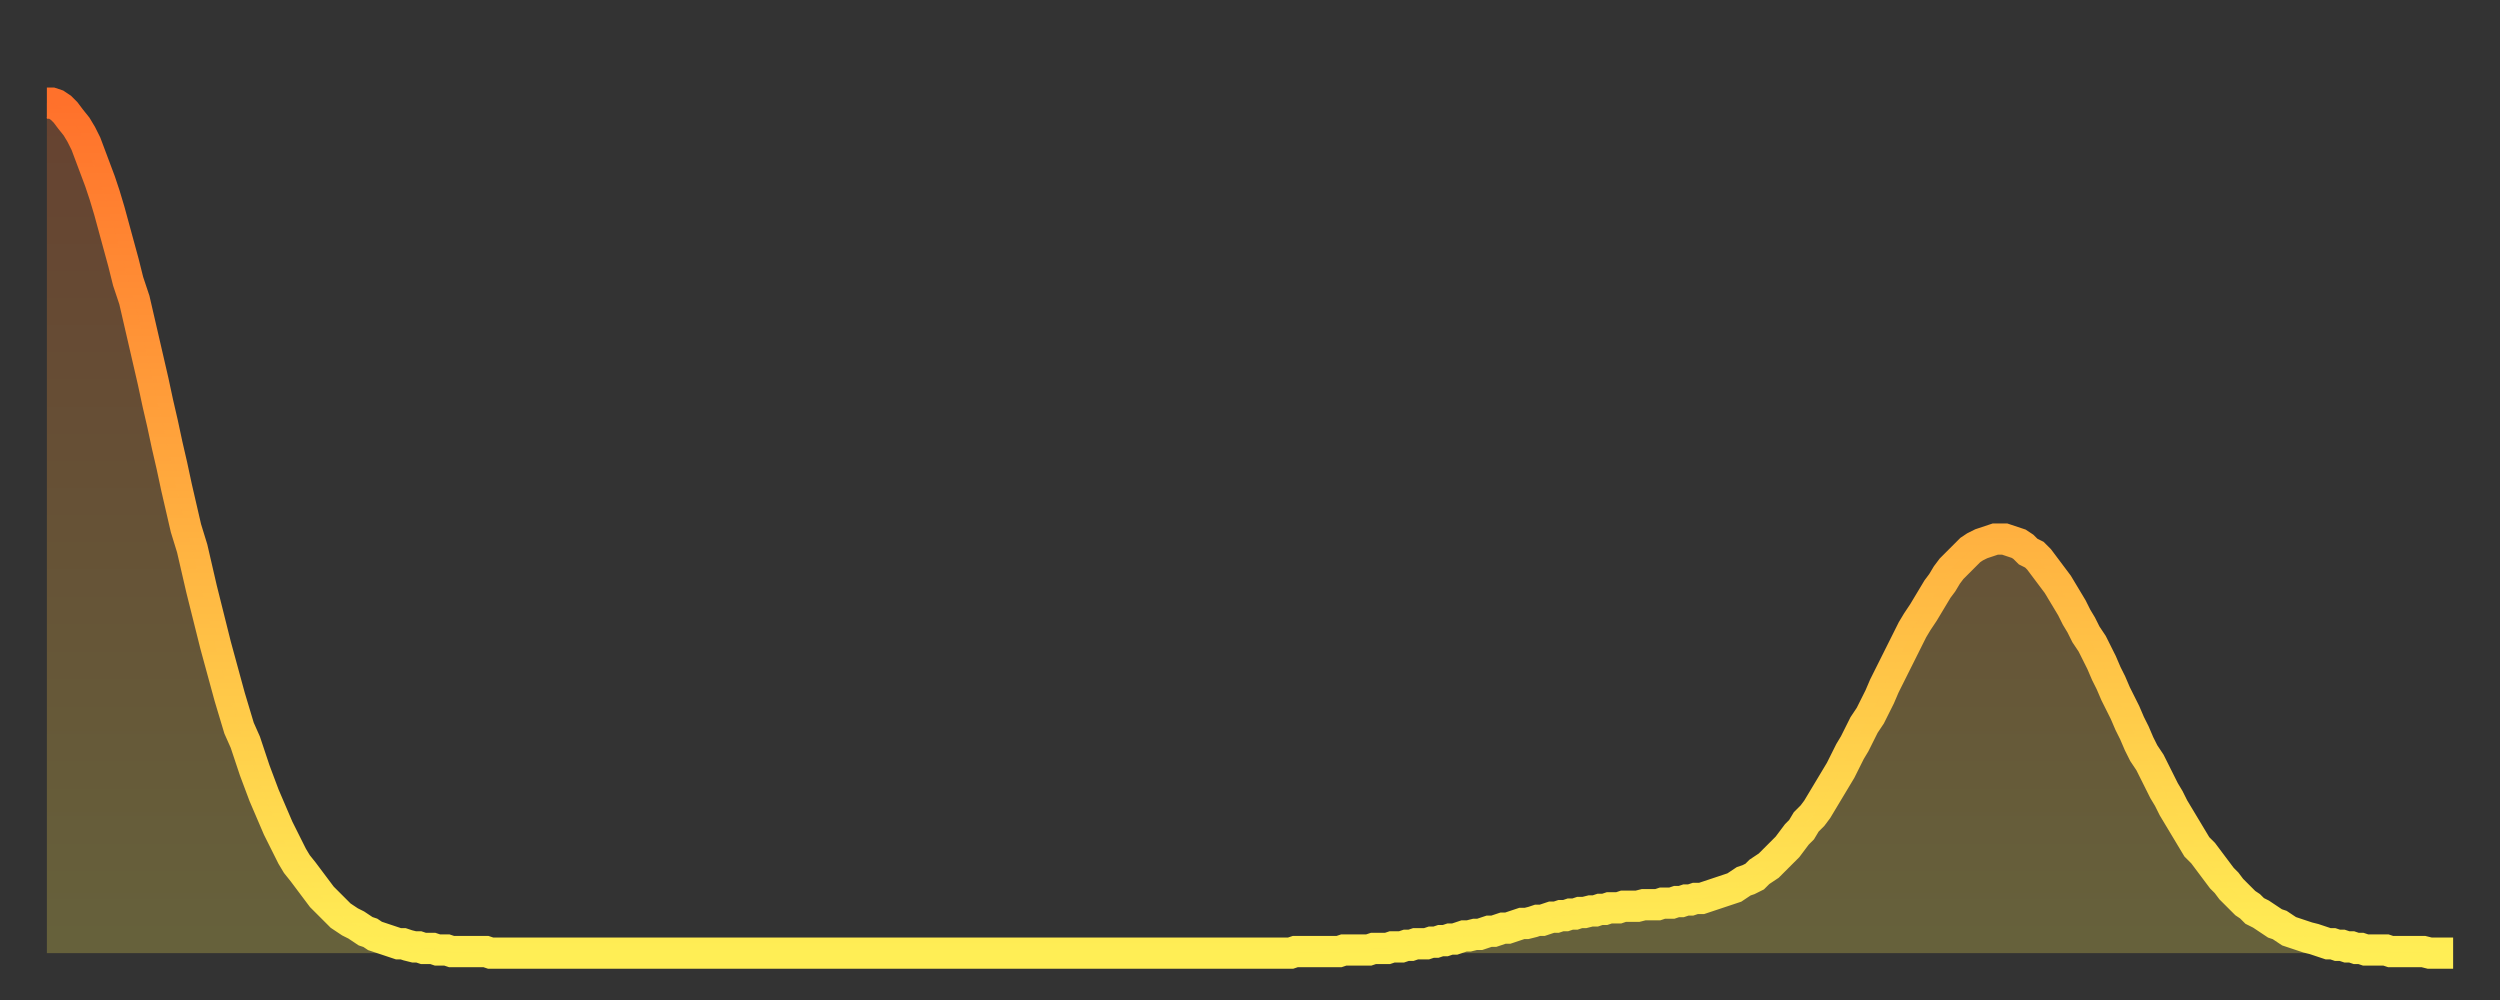 <?xml version="1.0" encoding="utf-8" ?>
<svg baseProfile="full" height="64" version="1.1" width="160" xmlns="http://www.w3.org/2000/svg" xmlns:ev="http://www.w3.org/2001/xml-events" xmlns:xlink="http://www.w3.org/1999/xlink"><rect width="100%" height="100%" fill="#333333" stroke="none"/><defs><linearGradient id="id498716" x1="0" x2="0" y1="0" y2="1"><stop offset="0%" stop-color="#ff712b" /><stop offset="50%" stop-color="#ffb040" /><stop offset="100%" stop-color="#ffee55" /></linearGradient></defs><g transform="translate(3,3)"><g><path d="M 0.0 3.6 0.3 3.6 0.6 3.7 0.9 3.9 1.2 4.2 1.5 4.6 1.9 5.1 2.2 5.6 2.5 6.2 2.8 7.0 3.1 7.8 3.4 8.6 3.7 9.5 4.0 10.5 4.3 11.6 4.6 12.7 4.9 13.8 5.2 15.0 5.6 16.2 5.9 17.5 6.2 18.8 6.5 20.1 6.8 21.4 7.1 22.8 7.4 24.1 7.7 25.5 8.0 26.8 8.3 28.2 8.6 29.5 8.9 30.8 9.3 32.1 9.6 33.4 9.9 34.7 10.2 35.9 10.5 37.1 10.8 38.3 11.1 39.4 11.4 40.5 11.7 41.6 12.0 42.6 12.3 43.6 12.7 44.5 13.0 45.4 13.3 46.3 13.6 47.1 13.9 47.9 14.2 48.6 14.5 49.3 14.8 50.0 15.1 50.6 15.4 51.2 15.7 51.8 16.0 52.3 16.4 52.8 16.7 53.2 17.0 53.6 17.3 54.0 17.6 54.4 17.9 54.7 18.2 55.0 18.5 55.3 18.8 55.6 19.1 55.8 19.4 56.0 19.8 56.2 20.1 56.4 20.4 56.6 20.7 56.7 21.0 56.9 21.3 57.0 21.6 57.1 21.9 57.2 22.2 57.3 22.5 57.4 22.8 57.4 23.1 57.5 23.5 57.6 23.8 57.6 24.1 57.7 24.4 57.7 24.7 57.7 25.0 57.8 25.3 57.8 25.6 57.8 25.9 57.9 26.2 57.9 26.5 57.9 26.8 57.9 27.2 57.9 27.5 57.9 27.8 57.9 28.1 57.9 28.4 58.0 28.7 58.0 29.0 58.0 29.3 58.0 29.6 58.0 29.9 58.0 30.2 58.0 30.6 58.0 30.9 58.0 31.2 58.0 31.5 58.0 31.8 58.0 32.1 58.0 32.4 58.0 32.7 58.0 33.0 58.0 33.3 58.0 33.6 58.0 33.9 58.0 34.3 58.0 34.6 58.0 34.9 58.0 35.2 58.0 35.5 58.0 35.8 58.0 36.1 58.0 36.4 58.0 36.7 58.0 37.0 58.0 37.3 58.0 37.7 58.0 38.0 58.0 38.3 58.0 38.6 58.0 38.9 58.0 39.2 58.0 39.5 58.0 39.8 58.0 40.1 58.0 40.4 58.0 40.7 58.0 41.0 58.0 41.4 58.0 41.7 58.0 42.0 58.0 42.3 58.0 42.6 58.0 42.9 58.0 43.2 58.0 43.5 58.0 43.8 58.0 44.1 58.0 44.4 58.0 44.7 58.0 45.1 58.0 45.4 58.0 45.7 58.0 46.0 58.0 46.3 58.0 46.6 58.0 46.9 58.0 47.2 58.0 47.5 58.0 47.8 58.0 48.1 58.0 48.5 58.0 48.8 58.0 49.1 58.0 49.4 58.0 49.7 58.0 50.0 58.0 50.3 58.0 50.6 58.0 50.9 58.0 51.2 58.0 51.5 58.0 51.8 58.0 52.2 58.0 52.5 58.0 52.8 58.0 53.1 58.0 53.4 58.0 53.7 58.0 54.0 58.0 54.3 58.0 54.6 58.0 54.9 58.0 55.2 58.0 55.6 58.0 55.9 58.0 56.2 58.0 56.5 58.0 56.8 58.0 57.1 58.0 57.4 58.0 57.7 58.0 58.0 58.0 58.3 58.0 58.6 58.0 58.9 58.0 59.3 58.0 59.6 58.0 59.9 58.0 60.2 58.0 60.5 58.0 60.8 58.0 61.1 58.0 61.4 58.0 61.7 58.0 62.0 58.0 62.3 58.0 62.6 58.0 63.0 58.0 63.3 58.0 63.6 58.0 63.9 58.0 64.2 58.0 64.5 58.0 64.8 58.0 65.1 58.0 65.4 58.0 65.7 58.0 66.0 58.0 66.4 58.0 66.7 58.0 67.0 58.0 67.3 58.0 67.6 58.0 67.9 58.0 68.2 58.0 68.5 58.0 68.8 58.0 69.1 58.0 69.4 58.0 69.7 58.0 70.1 58.0 70.4 58.0 70.7 58.0 71.0 58.0 71.3 58.0 71.6 58.0 71.9 58.0 72.2 58.0 72.5 58.0 72.8 58.0 73.1 58.0 73.5 58.0 73.8 58.0 74.1 58.0 74.4 58.0 74.7 58.0 75.0 58.0 75.3 58.0 75.6 58.0 75.9 58.0 76.2 58.0 76.5 58.0 76.8 58.0 77.2 58.0 77.5 58.0 77.8 58.0 78.1 58.0 78.4 58.0 78.7 58.0 79.0 58.0 79.3 58.0 79.6 58.0 79.9 57.9 80.2 57.9 80.5 57.9 80.9 57.9 81.2 57.9 81.5 57.9 81.8 57.9 82.1 57.9 82.4 57.9 82.7 57.9 83.0 57.8 83.3 57.8 83.6 57.8 83.9 57.8 84.3 57.8 84.6 57.8 84.9 57.7 85.2 57.7 85.5 57.7 85.8 57.7 86.1 57.6 86.4 57.6 86.7 57.6 87.0 57.5 87.3 57.5 87.6 57.4 88.0 57.4 88.3 57.4 88.6 57.3 88.9 57.3 89.2 57.2 89.5 57.2 89.8 57.1 90.1 57.1 90.4 57.0 90.7 56.9 91.0 56.9 91.4 56.8 91.7 56.8 92.0 56.7 92.3 56.6 92.6 56.6 92.9 56.5 93.2 56.4 93.5 56.4 93.8 56.3 94.1 56.2 94.4 56.1 94.7 56.1 95.1 56.0 95.4 55.9 95.7 55.9 96.0 55.8 96.3 55.7 96.6 55.7 96.9 55.6 97.2 55.6 97.5 55.5 97.8 55.5 98.1 55.4 98.4 55.4 98.8 55.3 99.1 55.3 99.4 55.2 99.7 55.2 100.0 55.1 100.3 55.1 100.6 55.1 100.9 55.0 101.2 55.0 101.5 55.0 101.8 55.0 102.2 54.9 102.5 54.9 102.8 54.9 103.1 54.9 103.4 54.8 103.7 54.8 104.0 54.8 104.3 54.7 104.6 54.7 104.9 54.6 105.2 54.6 105.5 54.5 105.9 54.5 106.2 54.4 106.5 54.3 106.8 54.2 107.1 54.1 107.4 54.0 107.7 53.9 108.0 53.8 108.3 53.6 108.6 53.4 108.9 53.3 109.3 53.1 109.6 52.8 109.9 52.6 110.2 52.4 110.5 52.1 110.8 51.8 111.1 51.5 111.4 51.2 111.7 50.8 112.0 50.4 112.3 50.1 112.6 49.6 113.0 49.2 113.3 48.8 113.6 48.3 113.9 47.8 114.2 47.3 114.5 46.8 114.8 46.3 115.1 45.7 115.4 45.1 115.7 44.6 116.0 44.0 116.3 43.4 116.7 42.8 117.0 42.2 117.3 41.6 117.6 40.9 117.9 40.3 118.2 39.7 118.5 39.1 118.8 38.5 119.1 37.9 119.4 37.3 119.7 36.8 120.1 36.2 120.4 35.7 120.7 35.2 121.0 34.7 121.3 34.3 121.6 33.8 121.9 33.4 122.2 33.1 122.5 32.8 122.8 32.5 123.1 32.2 123.4 32.0 123.8 31.8 124.1 31.7 124.4 31.6 124.7 31.5 125.0 31.5 125.3 31.5 125.6 31.6 125.9 31.7 126.2 31.8 126.5 32.0 126.8 32.3 127.2 32.5 127.5 32.8 127.8 33.2 128.1 33.6 128.4 34.0 128.7 34.4 129.0 34.9 129.3 35.4 129.6 35.9 129.9 36.5 130.2 37.0 130.5 37.6 130.9 38.2 131.2 38.8 131.5 39.4 131.8 40.1 132.1 40.7 132.4 41.4 132.7 42.0 133.0 42.6 133.3 43.3 133.6 43.9 133.9 44.6 134.2 45.2 134.6 45.8 134.9 46.4 135.2 47.0 135.5 47.6 135.8 48.1 136.1 48.7 136.4 49.2 136.7 49.7 137.0 50.2 137.3 50.7 137.6 51.2 138.0 51.6 138.3 52.0 138.6 52.4 138.9 52.8 139.2 53.2 139.5 53.5 139.8 53.9 140.1 54.2 140.4 54.5 140.7 54.8 141.0 55.0 141.3 55.3 141.7 55.5 142.0 55.7 142.3 55.9 142.6 56.1 142.9 56.2 143.2 56.4 143.5 56.6 143.8 56.7 144.1 56.8 144.4 56.9 144.7 57.0 145.1 57.1 145.4 57.2 145.7 57.3 146.0 57.4 146.3 57.4 146.6 57.5 146.9 57.5 147.2 57.6 147.5 57.6 147.8 57.7 148.1 57.7 148.4 57.8 148.8 57.8 149.1 57.8 149.4 57.8 149.7 57.8 150.0 57.9 150.3 57.9 150.6 57.9 150.9 57.9 151.2 57.9 151.5 57.9 151.8 57.9 152.1 57.9 152.5 58.0 152.8 58.0 153.1 58.0 153.4 58.0 153.7 58.0 154.0 58.0" fill="none" id="graph-curve" opacity="1" stroke="url(#id498716)" stroke-width="2" /><path d="M 0 58 L 0.0 3.6 0.3 3.6 0.6 3.7 0.9 3.9 1.2 4.2 1.5 4.6 1.9 5.1 2.2 5.6 2.5 6.2 2.8 7.0 3.1 7.8 3.4 8.6 3.7 9.5 4.0 10.5 4.3 11.6 4.6 12.7 4.9 13.8 5.2 15.0 5.6 16.2 5.9 17.5 6.2 18.8 6.5 20.1 6.8 21.4 7.1 22.8 7.4 24.1 7.7 25.5 8.0 26.8 8.3 28.2 8.6 29.5 8.9 30.8 9.3 32.1 9.6 33.4 9.9 34.7 10.2 35.9 10.5 37.1 10.8 38.3 11.1 39.4 11.4 40.5 11.7 41.6 12.0 42.6 12.3 43.6 12.7 44.5 13.0 45.4 13.3 46.3 13.6 47.1 13.9 47.9 14.2 48.6 14.5 49.3 14.8 50.0 15.1 50.6 15.4 51.2 15.7 51.8 16.0 52.3 16.4 52.8 16.7 53.2 17.0 53.6 17.3 54.0 17.6 54.4 17.9 54.7 18.2 55.0 18.5 55.3 18.8 55.6 19.1 55.8 19.4 56.0 19.8 56.2 20.1 56.4 20.4 56.6 20.7 56.7 21.0 56.9 21.3 57.0 21.6 57.1 21.9 57.2 22.2 57.3 22.5 57.4 22.8 57.4 23.1 57.5 23.5 57.6 23.8 57.6 24.1 57.7 24.4 57.7 24.7 57.7 25.0 57.8 25.3 57.8 25.6 57.8 25.9 57.9 26.2 57.9 26.5 57.9 26.8 57.9 27.2 57.9 27.5 57.9 27.8 57.9 28.1 57.9 28.4 58.0 28.7 58.0 29.0 58.0 29.3 58.0 29.6 58.0 29.9 58.0 30.2 58.0 30.6 58.0 30.9 58.0 31.2 58.0 31.5 58.0 31.8 58.0 32.1 58.0 32.4 58.0 32.7 58.0 33.0 58.0 33.3 58.0 33.6 58.0 33.9 58.0 34.3 58.0 34.6 58.0 34.9 58.0 35.2 58.0 35.5 58.0 35.8 58.0 36.1 58.0 36.4 58.0 36.7 58.0 37.0 58.0 37.3 58.0 37.7 58.0 38.0 58.0 38.3 58.0 38.6 58.0 38.9 58.0 39.2 58.0 39.5 58.0 39.8 58.0 40.1 58.0 40.4 58.0 40.7 58.0 41.0 58.0 41.4 58.0 41.7 58.0 42.0 58.0 42.3 58.0 42.6 58.0 42.9 58.0 43.2 58.0 43.5 58.0 43.8 58.0 44.1 58.0 44.4 58.0 44.7 58.0 45.1 58.0 45.4 58.0 45.7 58.0 46.0 58.0 46.3 58.0 46.6 58.0 46.9 58.0 47.2 58.0 47.5 58.0 47.8 58.0 48.1 58.0 48.5 58.0 48.8 58.0 49.1 58.0 49.4 58.0 49.7 58.0 50.0 58.0 50.3 58.0 50.6 58.0 50.9 58.0 51.2 58.0 51.5 58.0 51.8 58.0 52.2 58.0 52.5 58.0 52.8 58.0 53.1 58.0 53.4 58.0 53.7 58.0 54.0 58.0 54.3 58.0 54.6 58.0 54.9 58.0 55.2 58.0 55.6 58.0 55.9 58.0 56.2 58.0 56.5 58.0 56.8 58.0 57.1 58.0 57.4 58.0 57.7 58.0 58.0 58.0 58.3 58.0 58.6 58.0 58.9 58.0 59.3 58.0 59.6 58.0 59.9 58.0 60.2 58.0 60.5 58.0 60.8 58.0 61.1 58.0 61.4 58.0 61.7 58.0 62.0 58.0 62.3 58.0 62.6 58.0 63.0 58.0 63.3 58.0 63.6 58.0 63.9 58.0 64.2 58.0 64.5 58.0 64.8 58.0 65.1 58.0 65.4 58.0 65.7 58.0 66.0 58.0 66.4 58.0 66.7 58.0 67.0 58.0 67.3 58.0 67.6 58.0 67.9 58.0 68.2 58.0 68.5 58.0 68.8 58.0 69.1 58.0 69.4 58.0 69.7 58.0 70.1 58.0 70.4 58.0 70.7 58.0 71.0 58.0 71.3 58.0 71.6 58.0 71.9 58.0 72.2 58.0 72.5 58.0 72.8 58.0 73.1 58.0 73.5 58.0 73.8 58.0 74.1 58.0 74.4 58.0 74.7 58.0 75.0 58.0 75.3 58.0 75.6 58.0 75.9 58.0 76.2 58.0 76.5 58.0 76.8 58.0 77.2 58.0 77.5 58.0 77.8 58.0 78.1 58.0 78.4 58.0 78.7 58.0 79.0 58.0 79.3 58.0 79.6 58.0 79.9 57.9 80.2 57.9 80.5 57.9 80.9 57.9 81.2 57.9 81.5 57.9 81.8 57.9 82.1 57.9 82.4 57.9 82.7 57.9 83.0 57.8 83.3 57.8 83.6 57.8 83.9 57.8 84.3 57.8 84.6 57.8 84.9 57.7 85.2 57.7 85.5 57.7 85.8 57.7 86.1 57.6 86.4 57.6 86.7 57.6 87.0 57.5 87.3 57.5 87.6 57.4 88.0 57.4 88.3 57.4 88.6 57.3 88.9 57.3 89.2 57.2 89.5 57.2 89.8 57.1 90.1 57.1 90.4 57.0 90.7 56.9 91.0 56.9 91.4 56.8 91.7 56.8 92.0 56.7 92.3 56.6 92.6 56.6 92.9 56.5 93.2 56.4 93.5 56.4 93.8 56.3 94.1 56.2 94.4 56.1 94.7 56.1 95.1 56.0 95.4 55.9 95.7 55.9 96.0 55.8 96.3 55.7 96.6 55.7 96.9 55.6 97.2 55.6 97.5 55.5 97.8 55.5 98.1 55.4 98.4 55.4 98.8 55.3 99.1 55.3 99.4 55.2 99.7 55.2 100.0 55.1 100.3 55.1 100.6 55.1 100.9 55.0 101.2 55.0 101.5 55.0 101.8 55.0 102.2 54.9 102.5 54.9 102.8 54.9 103.1 54.9 103.4 54.8 103.7 54.8 104.0 54.8 104.3 54.7 104.6 54.7 104.9 54.6 105.2 54.6 105.5 54.5 105.9 54.5 106.2 54.4 106.5 54.3 106.8 54.2 107.1 54.1 107.4 54.0 107.7 53.9 108.0 53.8 108.3 53.6 108.6 53.4 108.9 53.3 109.3 53.1 109.6 52.8 109.9 52.6 110.2 52.4 110.5 52.1 110.8 51.8 111.1 51.5 111.4 51.2 111.7 50.8 112.0 50.4 112.3 50.1 112.6 49.6 113.0 49.2 113.3 48.8 113.6 48.3 113.9 47.8 114.2 47.3 114.5 46.8 114.8 46.3 115.1 45.7 115.4 45.1 115.7 44.6 116.0 44.0 116.3 43.4 116.7 42.8 117.0 42.2 117.3 41.6 117.6 40.9 117.9 40.3 118.2 39.7 118.5 39.1 118.8 38.5 119.1 37.9 119.4 37.3 119.7 36.8 120.1 36.2 120.4 35.7 120.7 35.2 121.0 34.7 121.3 34.3 121.6 33.8 121.9 33.4 122.2 33.1 122.5 32.8 122.8 32.5 123.1 32.2 123.4 32.0 123.8 31.8 124.1 31.7 124.4 31.6 124.7 31.5 125.0 31.5 125.3 31.5 125.6 31.6 125.9 31.7 126.2 31.8 126.5 32.0 126.8 32.3 127.2 32.5 127.5 32.8 127.8 33.2 128.1 33.6 128.4 34.0 128.7 34.4 129.0 34.9 129.3 35.4 129.6 35.9 129.9 36.5 130.2 37.0 130.5 37.6 130.9 38.2 131.2 38.8 131.5 39.4 131.8 40.1 132.1 40.7 132.4 41.4 132.7 42.0 133.0 42.6 133.3 43.3 133.6 43.9 133.9 44.6 134.2 45.2 134.6 45.8 134.9 46.4 135.2 47.0 135.5 47.6 135.8 48.1 136.1 48.7 136.4 49.2 136.7 49.7 137.0 50.2 137.3 50.7 137.6 51.2 138.0 51.6 138.3 52.0 138.6 52.4 138.9 52.8 139.2 53.2 139.5 53.5 139.8 53.9 140.1 54.2 140.4 54.5 140.7 54.8 141.0 55.0 141.3 55.3 141.7 55.5 142.0 55.7 142.3 55.9 142.6 56.1 142.9 56.2 143.2 56.4 143.5 56.6 143.8 56.7 144.1 56.8 144.4 56.9 144.7 57.0 145.1 57.1 145.4 57.2 145.7 57.3 146.0 57.4 146.3 57.4 146.6 57.5 146.9 57.5 147.2 57.6 147.5 57.6 147.8 57.7 148.1 57.7 148.4 57.8 148.8 57.8 149.1 57.8 149.4 57.8 149.7 57.8 150.0 57.9 150.3 57.9 150.6 57.9 150.9 57.9 151.2 57.9 151.5 57.9 151.8 57.9 152.1 57.9 152.5 58.0 152.8 58.0 153.1 58.0 153.4 58.0 153.7 58.0 154.0 58.0 154 58" fill="url(#id498716)" fill-opacity=".25" id="graph-shadow" /></g></g></svg>